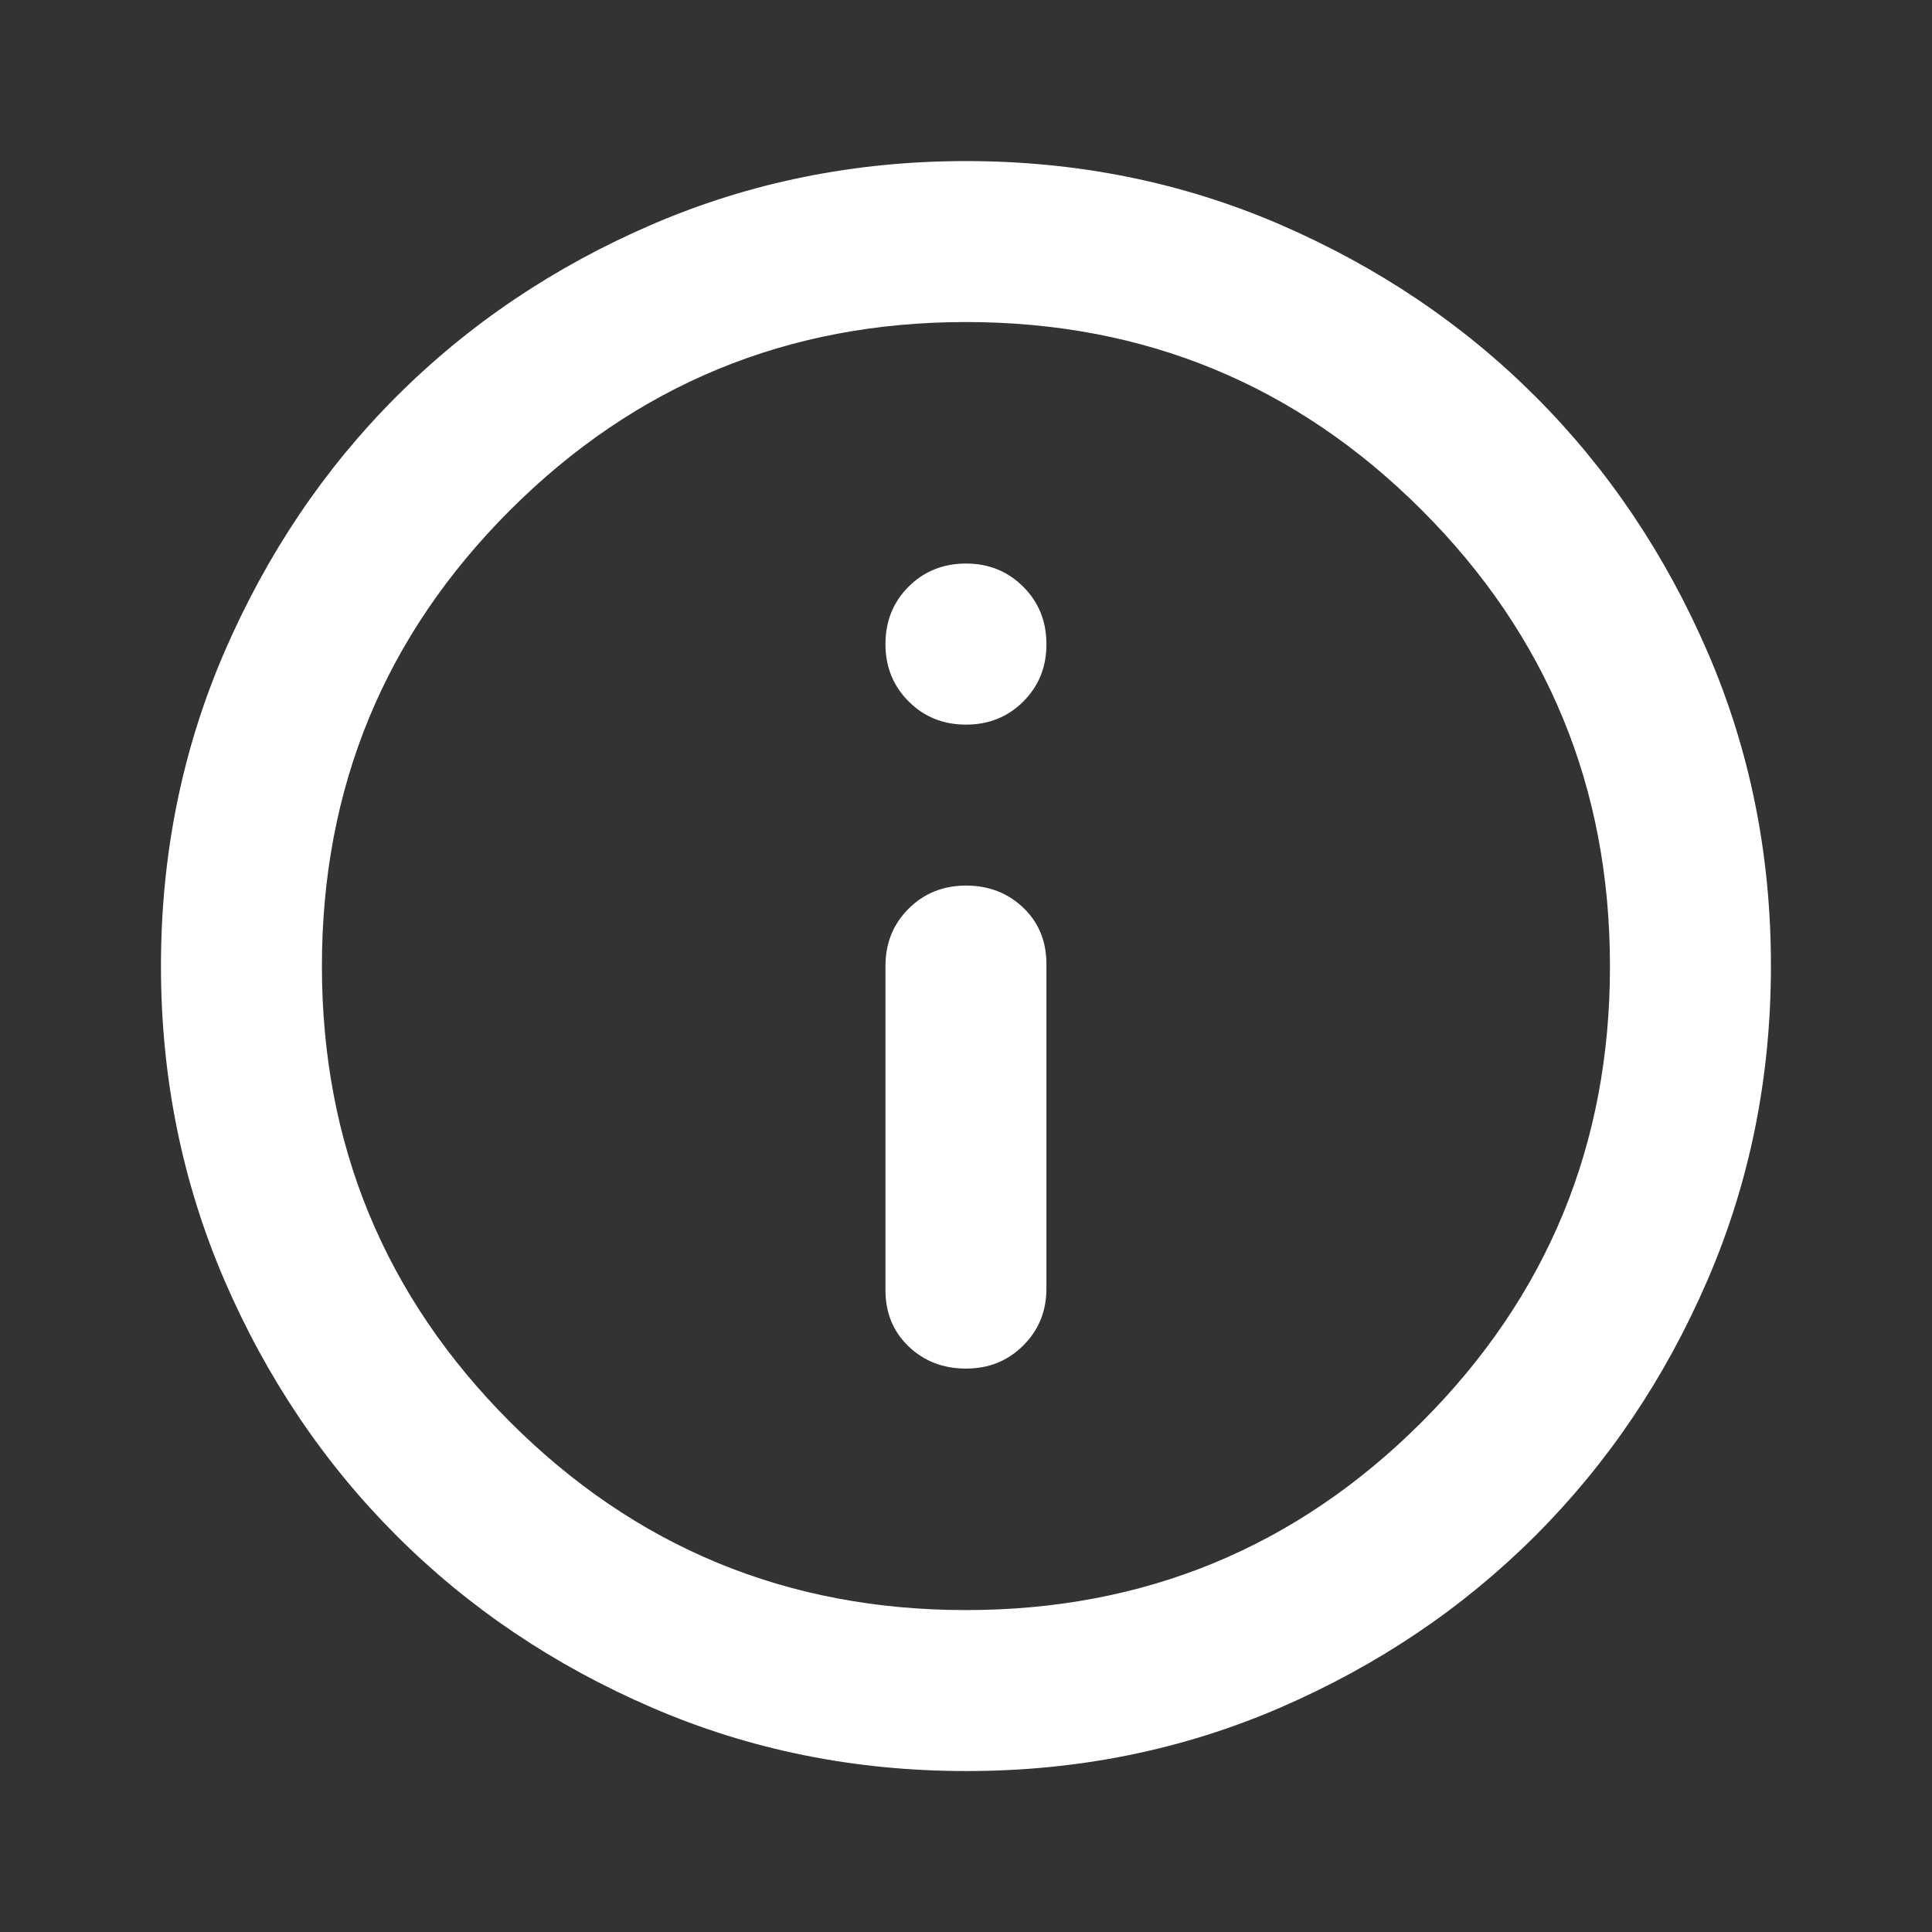 <svg width="16" height="16" viewBox="0 0 16 16" fill="none" xmlns="http://www.w3.org/2000/svg">
<rect x="0" y="0" width="16" height="16" fill="#333333" stroke="none"/>
<path d="M8 11.334C8.189 11.334 8.347 11.27 8.475 11.142C8.603 11.014 8.667 10.856 8.666 10.667V7.984C8.666 7.795 8.602 7.64 8.474 7.517C8.346 7.395 8.188 7.334 8 7.334C7.811 7.334 7.652 7.398 7.524 7.526C7.396 7.654 7.333 7.812 7.333 8.001V10.684C7.333 10.873 7.397 11.028 7.525 11.151C7.653 11.273 7.811 11.334 8 11.334ZM8 6.001C8.189 6.001 8.347 5.937 8.475 5.809C8.603 5.681 8.667 5.522 8.666 5.334C8.666 5.145 8.602 4.987 8.474 4.859C8.346 4.731 8.188 4.667 8 4.667C7.811 4.667 7.652 4.731 7.524 4.859C7.396 4.987 7.333 5.146 7.333 5.334C7.333 5.523 7.397 5.681 7.525 5.809C7.653 5.937 7.811 6.001 8 6.001ZM8 14.667C7.077 14.667 6.211 14.492 5.4 14.142C4.589 13.792 3.883 13.317 3.283 12.717C2.683 12.117 2.208 11.412 1.858 10.601C1.509 9.79 1.333 8.923 1.333 8.001C1.333 7.078 1.508 6.212 1.858 5.401C2.209 4.59 2.683 3.884 3.283 3.284C3.883 2.684 4.589 2.209 5.4 1.859C6.211 1.51 7.077 1.334 8 1.334C8.922 1.334 9.789 1.509 10.6 1.859C11.411 2.21 12.116 2.684 12.716 3.284C13.316 3.884 13.791 4.59 14.142 5.401C14.492 6.212 14.667 7.078 14.666 8.001C14.666 8.923 14.491 9.79 14.141 10.601C13.791 11.412 13.316 12.117 12.716 12.717C12.116 13.317 11.411 13.792 10.6 14.143C9.789 14.493 8.922 14.668 8 14.667ZM8 13.334C9.477 13.334 10.736 12.815 11.775 11.776C12.814 10.737 13.334 9.479 13.333 8.001C13.333 6.523 12.814 5.264 11.775 4.225C10.736 3.186 9.478 2.667 8 2.667C6.522 2.667 5.263 3.187 4.224 4.225C3.185 5.264 2.666 6.522 2.666 8.001C2.666 9.478 3.186 10.737 4.224 11.776C5.263 12.815 6.521 13.334 8 13.334Z" fill="white"/>
</svg>
